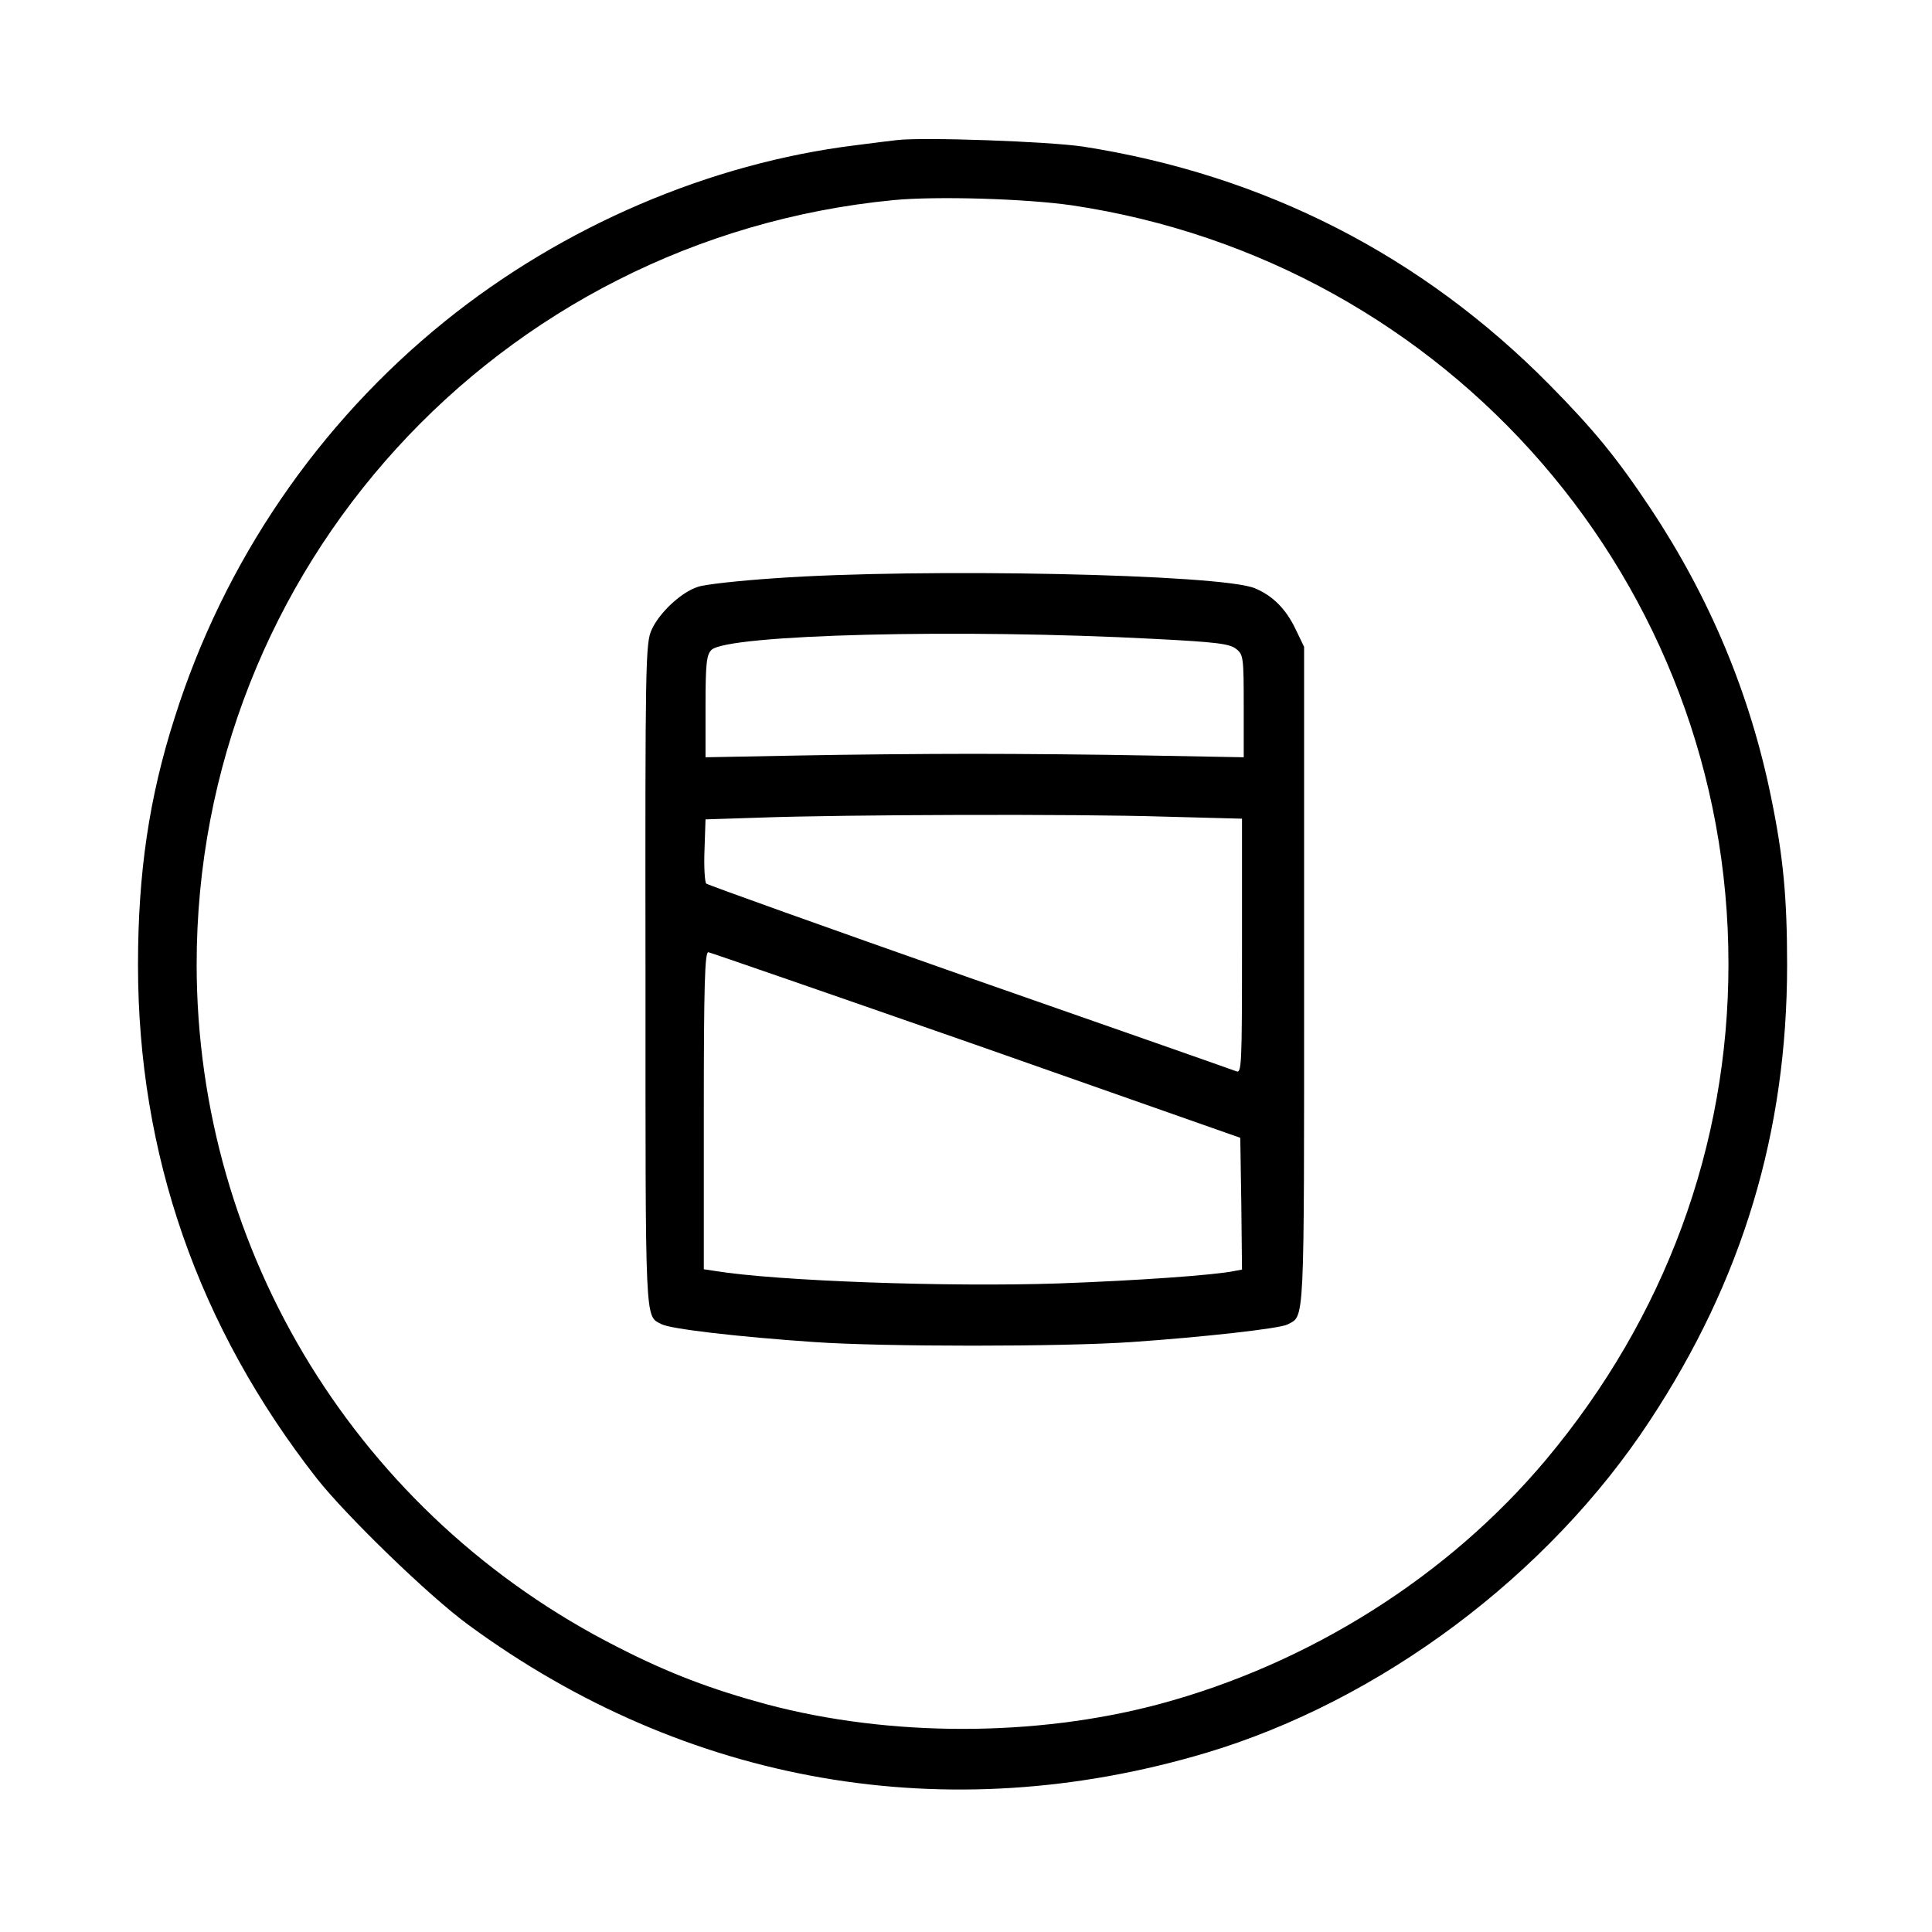 <?xml version="1.0" standalone="no"?>
<!DOCTYPE svg PUBLIC "-//W3C//DTD SVG 20010904//EN"
 "http://www.w3.org/TR/2001/REC-SVG-20010904/DTD/svg10.dtd">
<svg version="1.0" xmlns="http://www.w3.org/2000/svg"
 width="560pt" height="560pt" viewBox="0 0 560 560"
 preserveAspectRatio="xMidYMid meet">
<g transform="translate(0,560) scale(0.1,-0.1)"
fill="#000000" stroke="none">
<path d="M2600 5194 c-19 -2 -73 -9 -120 -15 -422 -52 -848 -234 -1190 -510
-368 -297 -641 -697 -784 -1150 -74 -231 -106 -450 -106 -716 0 -548 174
-1048 518 -1488 85 -108 326 -342 440 -425 631 -463 1388 -594 2137 -371 506
151 993 515 1287 963 269 408 398 838 398 1321 0 195 -11 314 -46 484 -61 301
-178 580 -349 838 -99 149 -166 230 -293 359 -371 376 -828 609 -1352 691
-100 15 -462 28 -540 19z m506 -189 c1096 -163 1905 -1097 1904 -2200 0 -526
-184 -1024 -528 -1435 -283 -338 -686 -593 -1124 -710 -357 -95 -779 -95
-1136 0 -159 43 -284 90 -432 166 -750 380 -1219 1142 -1220 1977 -1 1148 873
2106 2020 2217 127 12 383 4 516 -15z"/>
<path d="M2247 3924 c-104 -7 -205 -18 -224 -25 -48 -15 -112 -75 -134 -124
-18 -38 -19 -93 -18 -1005 0 -1020 -2 -983 46 -1008 25 -14 223 -37 443 -52
198 -14 719 -14 920 0 204 14 430 39 452 51 50 27 48 -18 48 1009 l0 955 -24
50 c-28 59 -66 98 -119 120 -98 41 -966 59 -1390 29z m1101 -176 c177 -9 217
-14 235 -29 21 -16 22 -25 22 -166 l0 -148 -270 5 c-148 3 -380 5 -515 5 -135
0 -364 -2 -510 -5 l-265 -5 0 147 c0 125 3 150 17 164 45 45 724 62 1286 32z
m25 -515 l227 -6 0 -370 c0 -347 -1 -369 -17 -362 -10 4 -358 126 -773 271
-415 146 -759 269 -763 273 -4 4 -7 48 -5 97 l3 89 155 5 c244 9 924 11 1173
3z m-543 -662 l765 -269 3 -191 2 -191 -22 -4 c-56 -12 -283 -28 -508 -36
-325 -11 -819 7 -997 36 l-33 5 0 459 c0 362 3 460 13 460 6 -1 356 -122 777
-269z"/>
</g>
</svg>
